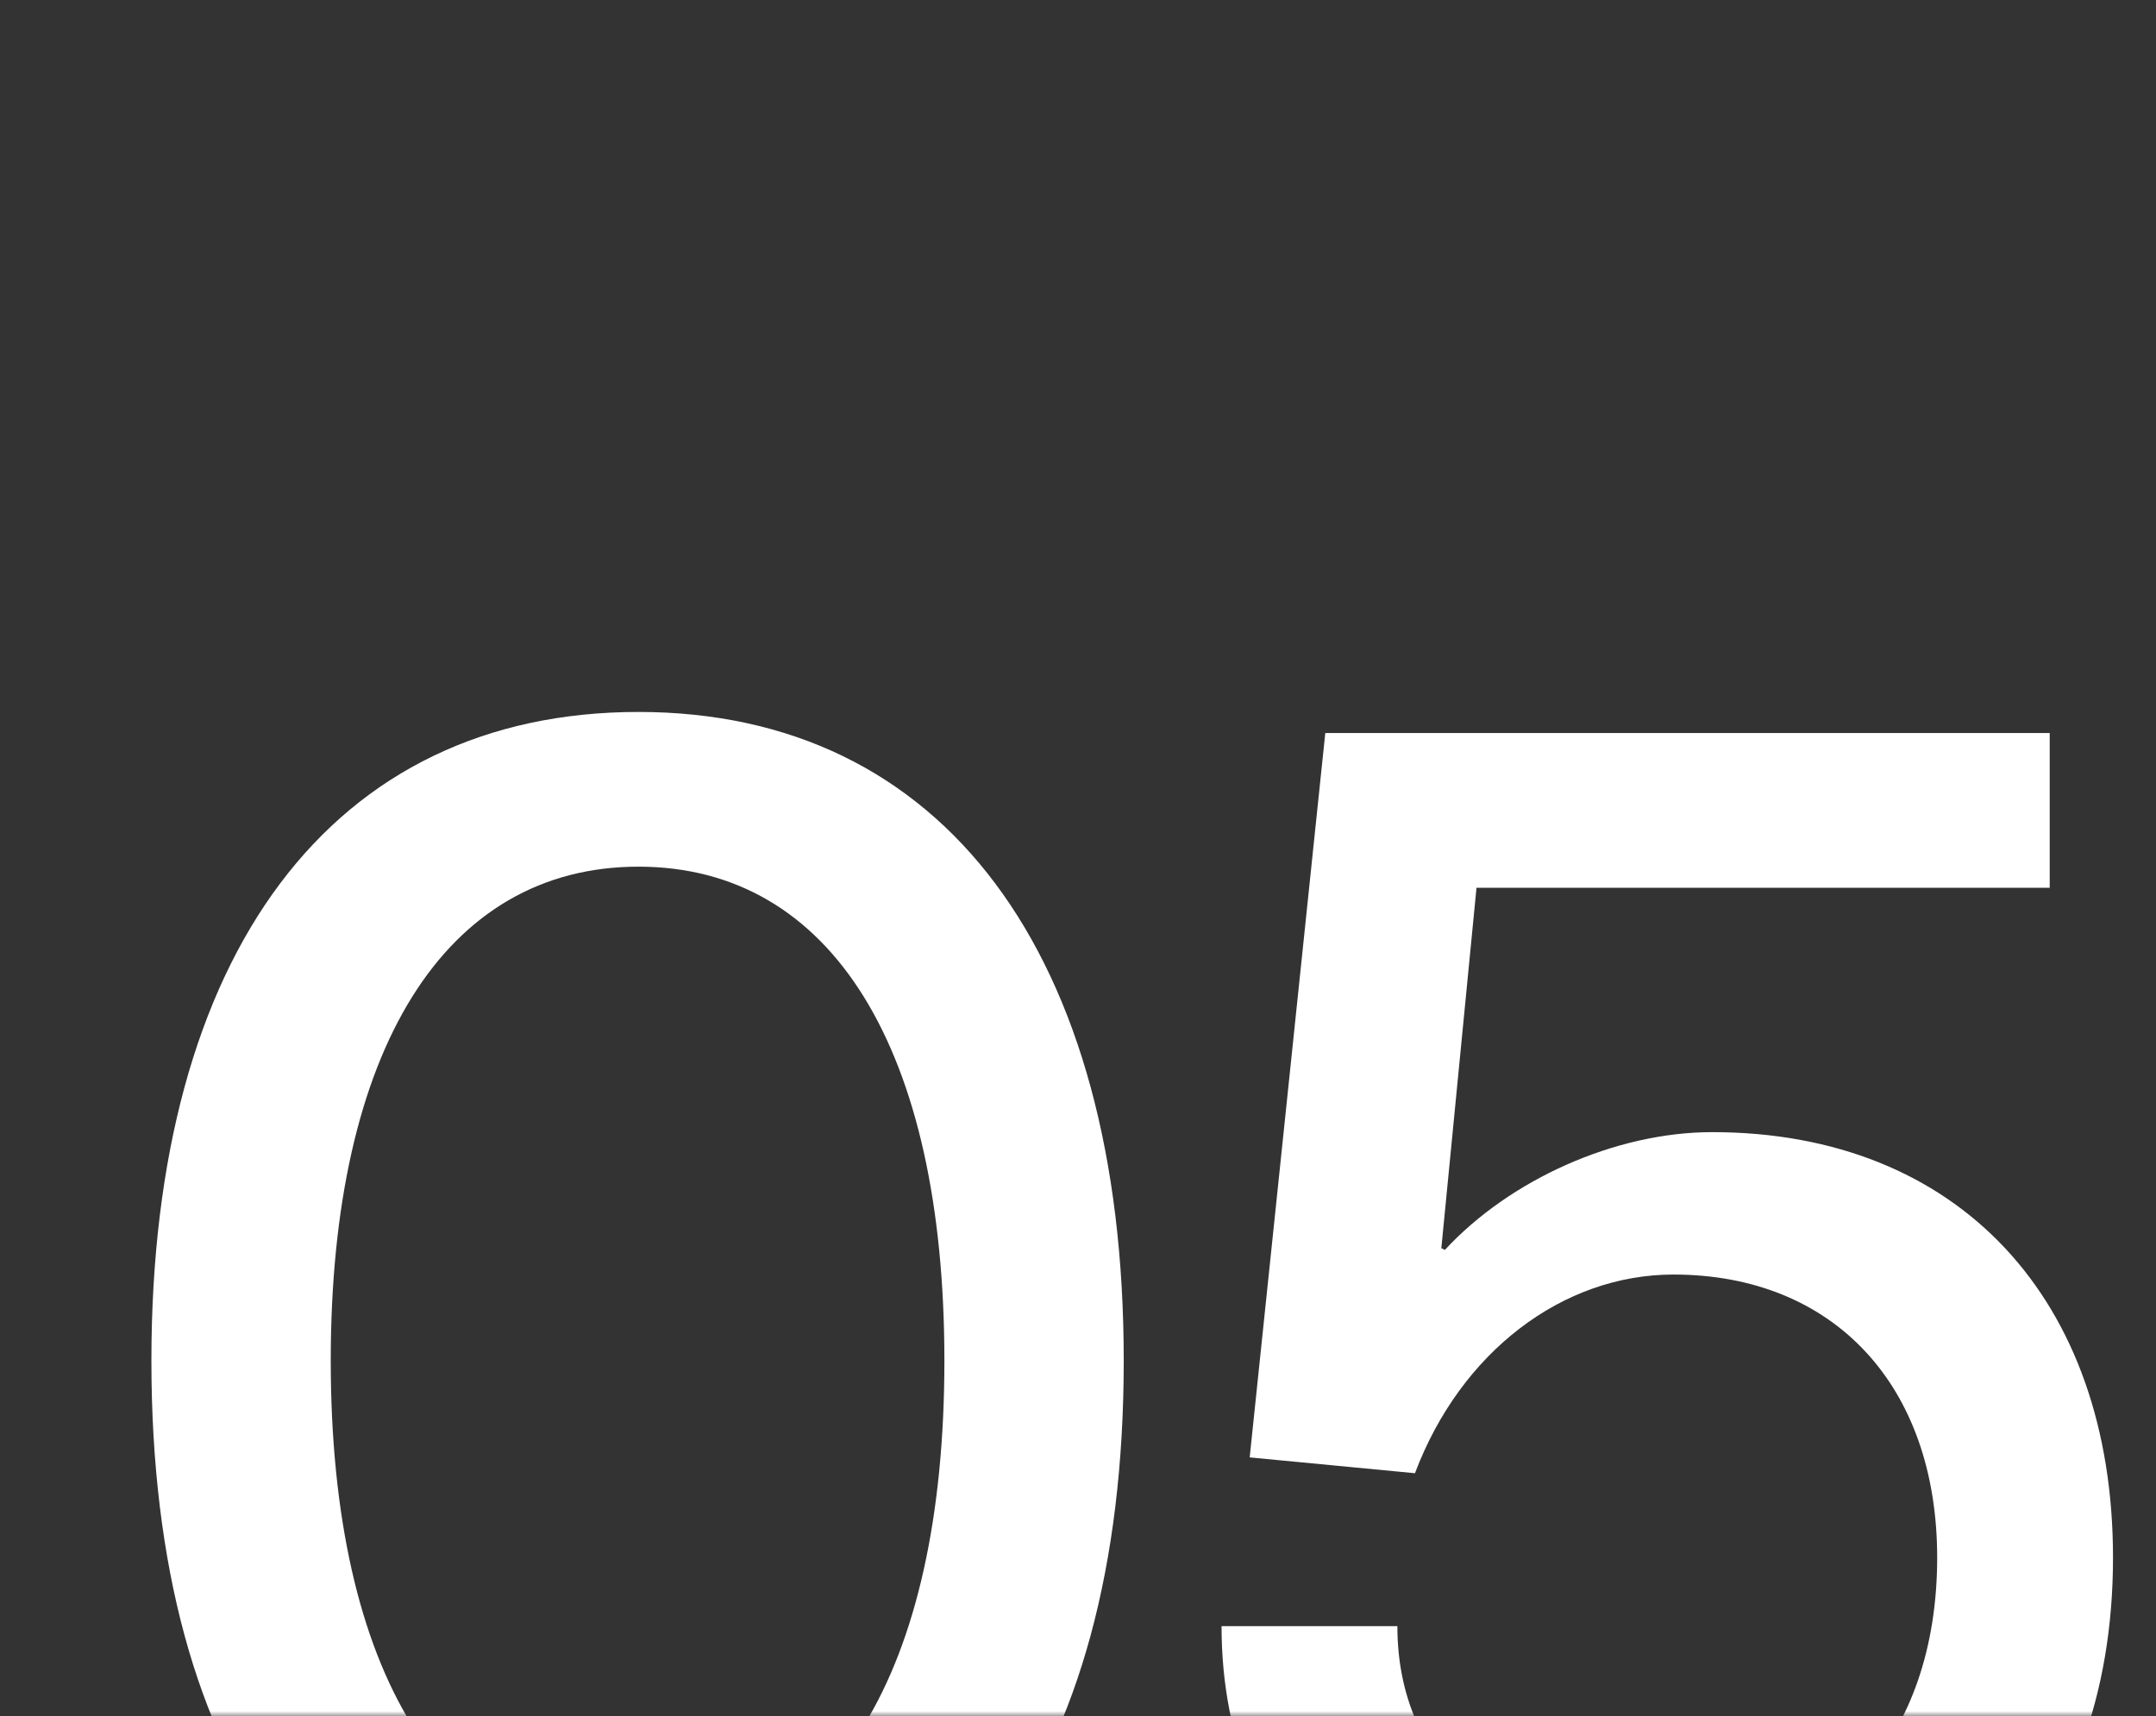 <?xml version="1.0" encoding="UTF-8"?> <svg xmlns="http://www.w3.org/2000/svg" viewBox="0 0 206.00 164.00" data-guides="{&quot;vertical&quot;:[],&quot;horizontal&quot;:[]}"><rect x="0" y="0" width="206.00" height="164.00" fill="#333333" stroke="none"/><mask x="0" y="0" width="206" height="164" style="mask-type:luminance" maskUnits="userSpaceOnUse" maskContentUnits="userSpaceOnUse" id="tSvg1448e2768cf"><path fill="#ffffff" stroke="none" fill-opacity="1" stroke-width="1" stroke-opacity="1" id="tSvg3dd564648f" title="Path 3" d="M206 0C137.333 0 68.667 0 0 0C0 54.667 0 109.333 0 164C68.667 164 137.333 164 206 164C206 109.333 206 54.667 206 0Z"></path></mask><mask x="0" y="0" width="206" height="164" data-from-defs="true" maskUnits="userSpaceOnUse" maskContentUnits="userSpaceOnUse" id="tSvg141dbe5e52f"><path fill="#ffffff" width="206" height="164" id="tSvg150c520be88" title="Rectangle 2" fill-opacity="1" stroke="none" stroke-opacity="1" d="M0 0H206V164H0Z"></path></mask><path fill="#ffffff" stroke="none" fill-opacity="1" stroke-width="1" stroke-opacity="1" id="tSvg12c4f3a8d62" title="Path 4" d="M61.002 68.032C90.066 68.032 107.37 91.048 107.37 130.024C107.37 169.168 90.066 192.184 61.002 192.184C31.77 192.184 14.466 169.168 14.466 130.024C14.466 91.048 31.77 68.032 61.002 68.032ZM31.602 130.024C31.602 159.76 42.522 177.4 61.002 177.4C79.482 177.4 90.234 159.76 90.234 130.024C90.234 100.288 79.482 82.816 61.002 82.816C42.522 82.816 31.602 100.288 31.602 130.024ZM159.22 192.184C133.18 192.184 116.716 177.904 116.716 155.392C122.316 155.392 127.916 155.392 133.516 155.392C133.516 168.832 143.596 177.4 159.22 177.4C174.844 177.4 185.092 166.144 185.092 148.84C185.092 132.376 175.18 121.792 159.892 121.792C149.308 121.792 139.564 129.184 135.196 140.776C129.932 140.272 124.668 139.768 119.404 139.264C121.812 116.192 124.22 93.12 126.628 70.048C149.7 70.048 172.772 70.048 195.844 70.048C195.844 74.976 195.844 79.904 195.844 84.832C177.588 84.832 159.332 84.832 141.076 84.832C139.956 96.312 138.836 107.792 137.716 119.272C137.828 119.328 137.94 119.384 138.052 119.44C144.268 112.72 154.348 108.184 163.588 108.184C187.108 108.184 201.892 124.144 201.892 148.84C201.892 175.216 185.26 192.184 159.22 192.184Z" mask="url(#tSvg141dbe5e52f)"></path><defs></defs></svg> 